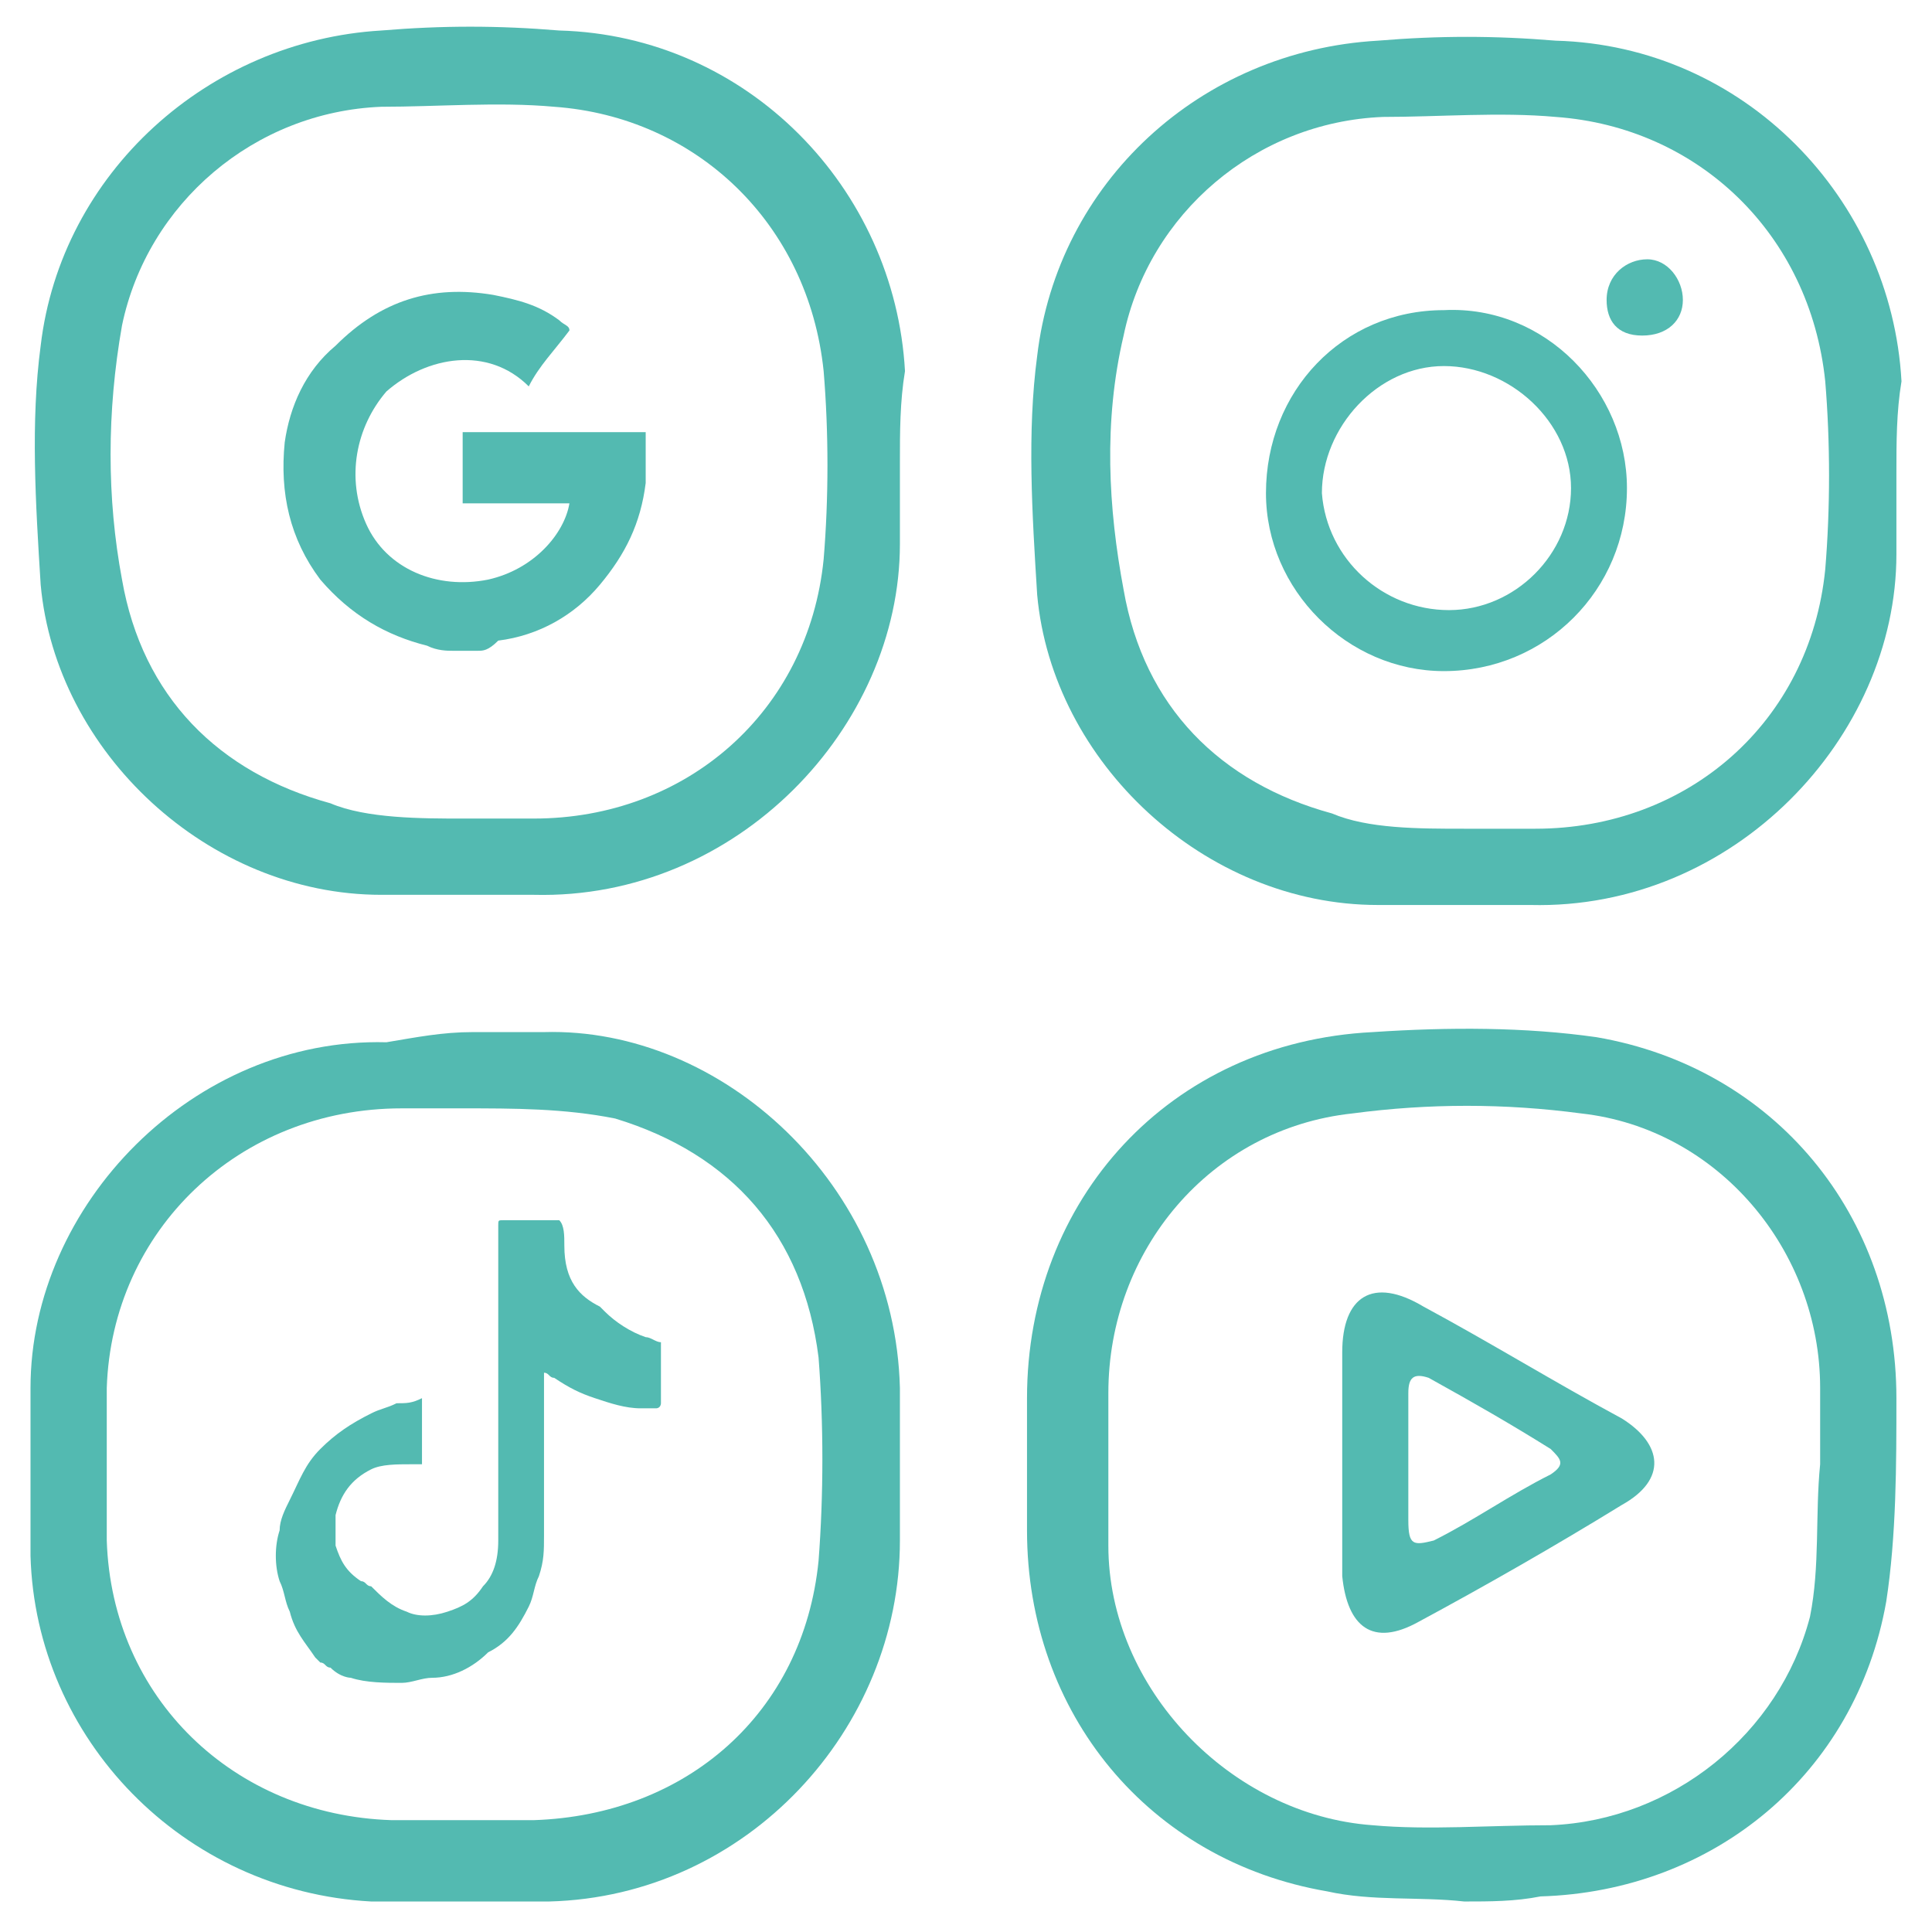 <svg xmlns="http://www.w3.org/2000/svg" xmlns:xlink="http://www.w3.org/1999/xlink" id="Layer_1" x="0px" y="0px" viewBox="0 0 38 38" style="enable-background:new 0 0 38 38;" xml:space="preserve"><style type="text/css">	.st0{fill:#53BAB1;}</style><g>	<g>		<path class="st0" d="M37.3,9.3c0,0.5,0,1.1,0,1.6c0,3.6-3.2,7-7.2,6.9c-1,0-2,0-3,0c-3.4,0-6.4-2.8-6.7-6.1    c-0.1-1.6-0.2-3.2,0-4.7c0.4-3.4,3.2-6,6.7-6.2c1.2-0.1,2.3-0.1,3.5,0c3.7,0.1,6.6,3.1,6.8,6.7C37.3,8.1,37.3,8.7,37.3,9.3    L37.3,9.3z M28.8,16.3C28.8,16.3,28.8,16.3,28.8,16.3c0.5,0,0.9,0,1.4,0c3,0,5.4-2.1,5.7-5.1c0.1-1.2,0.1-2.5,0-3.7    c-0.3-2.9-2.5-5-5.3-5.2c-1.1-0.1-2.3,0-3.4,0c-2.5,0.1-4.6,1.9-5.1,4.3c-0.4,1.7-0.3,3.4,0,5c0.4,2.3,1.9,3.8,4.1,4.4    C26.9,16.3,27.9,16.3,28.8,16.3z"></path>		<path class="st0" d="M32,9.6c0,2-1.6,3.6-3.6,3.6c-1.9,0-3.5-1.6-3.5-3.5c0-2,1.5-3.6,3.5-3.6C30.4,6,32,7.7,32,9.6z M28.5,12    c1.3,0,2.4-1.1,2.4-2.4c0-1.3-1.2-2.4-2.5-2.4c-1.3,0-2.4,1.2-2.4,2.5C26.1,11,27.2,12,28.5,12z"></path>		<path class="st0" d="M32.3,6.6c-0.5,0-0.7-0.3-0.7-0.7c0-0.5,0.4-0.8,0.8-0.8c0.4,0,0.7,0.4,0.7,0.8C33.1,6.3,32.8,6.6,32.3,6.6z"></path>	</g>	<g>		<path class="st0" d="M28.8,37.4c-0.9-0.1-1.8,0-2.7-0.2c-3.5-0.6-5.9-3.5-5.9-7.1c0-0.9,0-1.8,0-2.6c0-3.9,2.8-7,6.8-7.2    c1.5-0.1,3-0.1,4.4,0.1c3.5,0.6,5.9,3.5,5.9,7.1c0,1.3,0,2.7-0.2,4c-0.6,3.4-3.4,5.7-6.8,5.8C29.8,37.4,29.3,37.4,28.8,37.4    C28.8,37.4,28.8,37.4,28.8,37.4z M35.8,28.8C35.7,28.8,35.8,28.8,35.8,28.8c0-0.5,0-1,0-1.5c0-2.7-2-5.1-4.7-5.4    c-1.5-0.2-3-0.2-4.5,0c-2.8,0.3-4.8,2.7-4.8,5.5c0,1,0,2,0,3c0,2.8,2.4,5.3,5.2,5.5c1.1,0.1,2.3,0,3.5,0c2.4-0.1,4.5-1.8,5.1-4.1    C35.8,30.8,35.7,29.8,35.8,28.8z"></path>		<path class="st0" d="M26.4,28.7c0-0.7,0-1.4,0-2.1c0-1.1,0.6-1.5,1.6-0.9c1.3,0.7,2.6,1.5,3.9,2.2c0.8,0.5,0.9,1.2,0,1.7    c-1.3,0.8-2.7,1.6-4,2.3c-0.9,0.5-1.4,0.1-1.5-0.9C26.4,30.2,26.4,29.5,26.4,28.7L26.4,28.7z M27.7,28.6L27.7,28.6    c0,0.4,0,0.9,0,1.3c0,0.5,0.1,0.5,0.5,0.4c0.8-0.4,1.5-0.9,2.3-1.3c0.3-0.2,0.2-0.3,0-0.5c-0.8-0.5-1.5-0.9-2.4-1.4    c-0.3-0.1-0.4,0-0.4,0.3C27.7,27.9,27.7,28.3,27.7,28.6z"></path>	</g>	<g>		<path class="st0" d="M9.3,20.3c0.5,0,1,0,1.4,0c3.5-0.1,6.9,3,7,7c0,1,0,2,0,3c0,3.7-3,7-6.9,7.1c-1.2,0-2.3,0-3.5,0    c-3.7-0.2-6.6-3.2-6.7-6.8c0-1.1,0-2.2,0-3.3c0-3.6,3.2-6.9,7-6.8C8.2,20.4,8.7,20.3,9.3,20.3z M9.1,21.8    C9.1,21.9,9.1,21.8,9.1,21.8c-0.4,0-0.8,0-1.2,0c-3.2,0-5.7,2.4-5.8,5.5c0,1,0,2,0,3c0.1,3.1,2.5,5.4,5.6,5.5c0.9,0,1.9,0,2.8,0    c3-0.1,5.3-2.1,5.6-5.1c0.1-1.3,0.1-2.7,0-4c-0.3-2.4-1.7-4-4-4.7C11.1,21.8,10.1,21.8,9.1,21.8z"></path>		<path class="st0" d="M11.8,25.7C11.9,25.8,11.9,25.8,11.8,25.7C11.9,25.8,11.9,25.8,11.8,25.7L11.8,25.7c0.1,0.1,0.1,0.1,0.1,0.1    c0.2,0.2,0.5,0.4,0.8,0.5c0.1,0,0.2,0.1,0.3,0.1c0,0,0,0,0,0c0,0,0,0,0,0.1c0,0.4,0,0.8,0,1.1c0,0,0,0.1-0.1,0.1    c-0.1,0-0.2,0-0.3,0c-0.3,0-0.6-0.1-0.9-0.2c-0.3-0.1-0.5-0.2-0.8-0.4c-0.1,0-0.1-0.1-0.2-0.1c0,0,0,0.1,0,0.1c0,1,0,2.1,0,3.1    c0,0.3,0,0.5-0.1,0.8c-0.1,0.2-0.1,0.4-0.2,0.6c-0.2,0.4-0.4,0.7-0.8,0.9c-0.3,0.3-0.7,0.5-1.1,0.5c-0.2,0-0.4,0.1-0.6,0.1    c-0.3,0-0.7,0-1-0.1C6.9,33,6.7,33,6.5,32.8c-0.1,0-0.1-0.1-0.2-0.1c0,0-0.1-0.1-0.1-0.1c0,0,0,0,0,0l0,0c0,0,0,0,0,0    c-0.2-0.3-0.4-0.5-0.5-0.9c-0.1-0.2-0.1-0.4-0.2-0.6c-0.1-0.3-0.1-0.7,0-1c0-0.2,0.1-0.4,0.2-0.6c0.2-0.4,0.3-0.7,0.6-1    c0.3-0.3,0.6-0.5,1-0.7c0.2-0.1,0.3-0.1,0.5-0.2c0.2,0,0.3,0,0.5-0.1h0c0,0,0,0,0,0.1c0,0.4,0,0.8,0,1.1c0,0,0,0,0,0.1    c-0.1,0-0.1,0-0.2,0c-0.3,0-0.6,0-0.8,0.1c-0.4,0.2-0.6,0.5-0.7,0.9c0,0.2,0,0.4,0,0.6c0.1,0.3,0.2,0.5,0.5,0.7    c0.1,0,0.1,0.1,0.2,0.1c0,0,0,0,0,0v0c0.2,0.2,0.4,0.4,0.7,0.5c0.2,0.1,0.5,0.1,0.8,0c0.3-0.1,0.5-0.2,0.7-0.5    c0.2-0.2,0.3-0.5,0.3-0.9c0-2.1,0-4.2,0-6.2c0-0.1,0-0.1,0.1-0.1c0.3,0,0.7,0,1,0c0,0,0,0,0.1,0c0,0,0,0,0,0c0,0,0,0,0,0    c0.1,0.1,0.1,0.3,0.1,0.5C11.1,25.2,11.4,25.5,11.8,25.7C11.8,25.7,11.8,25.7,11.8,25.7C11.8,25.7,11.8,25.7,11.8,25.7    C11.8,25.7,11.8,25.7,11.8,25.7L11.8,25.7z"></path>	</g>	<g>		<g>			<g>				<path class="st0" d="M9.4,12.8c-0.1,0-0.3,0-0.4,0c0,0,0,0-0.1,0c-0.1,0-0.3,0-0.5-0.1c-0.8-0.2-1.5-0.6-2.1-1.3      c-0.6-0.8-0.8-1.7-0.7-2.7c0.1-0.7,0.4-1.4,1-1.9c0.9-0.9,1.9-1.2,3.1-1c0.5,0.1,0.9,0.2,1.3,0.5c0.1,0.1,0.2,0.1,0.2,0.2      c-0.3,0.4-0.6,0.7-0.8,1.1C9.6,6.8,8.4,7,7.6,7.7C7,8.4,6.8,9.4,7.2,10.3c0.4,0.9,1.4,1.3,2.4,1.1c0.9-0.2,1.5-0.9,1.6-1.5      c-0.7,0-1.4,0-2.1,0c0-0.4,0-0.9,0-1.4c0,0,0.1,0,0.1,0c1.1,0,2.2,0,3.4,0c0,0,0.1,0,0.1,0c0,0.3,0,0.6,0,0.9c0,0.1,0,0.1,0,0.1      c-0.1,0.8-0.4,1.4-0.9,2c-0.5,0.6-1.2,1-2,1.1C9.6,12.8,9.5,12.8,9.4,12.8z"></path>			</g>		</g>		<path class="st0" d="M17.7,9.1c0,0.5,0,1.1,0,1.6c0,3.6-3.2,7-7.2,6.9c-1,0-2,0-3,0c-3.4,0-6.4-2.8-6.7-6.1    c-0.1-1.6-0.2-3.2,0-4.7c0.4-3.4,3.3-6,6.7-6.2c1.2-0.1,2.3-0.1,3.5,0c3.7,0.1,6.6,3.1,6.8,6.7C17.7,7.9,17.7,8.5,17.7,9.1    L17.7,9.1z M9.1,16.1C9.1,16.1,9.1,16.1,9.1,16.1c0.4,0,0.9,0,1.4,0c3,0,5.4-2.1,5.7-5.1c0.1-1.2,0.1-2.5,0-3.7    c-0.3-2.9-2.5-5-5.3-5.2c-1.1-0.1-2.3,0-3.4,0C5,2.2,2.9,4,2.4,6.4c-0.3,1.7-0.3,3.4,0,5c0.4,2.3,1.9,3.8,4.1,4.4    C7.2,16.1,8.3,16.1,9.1,16.1z"></path>	</g></g></svg>